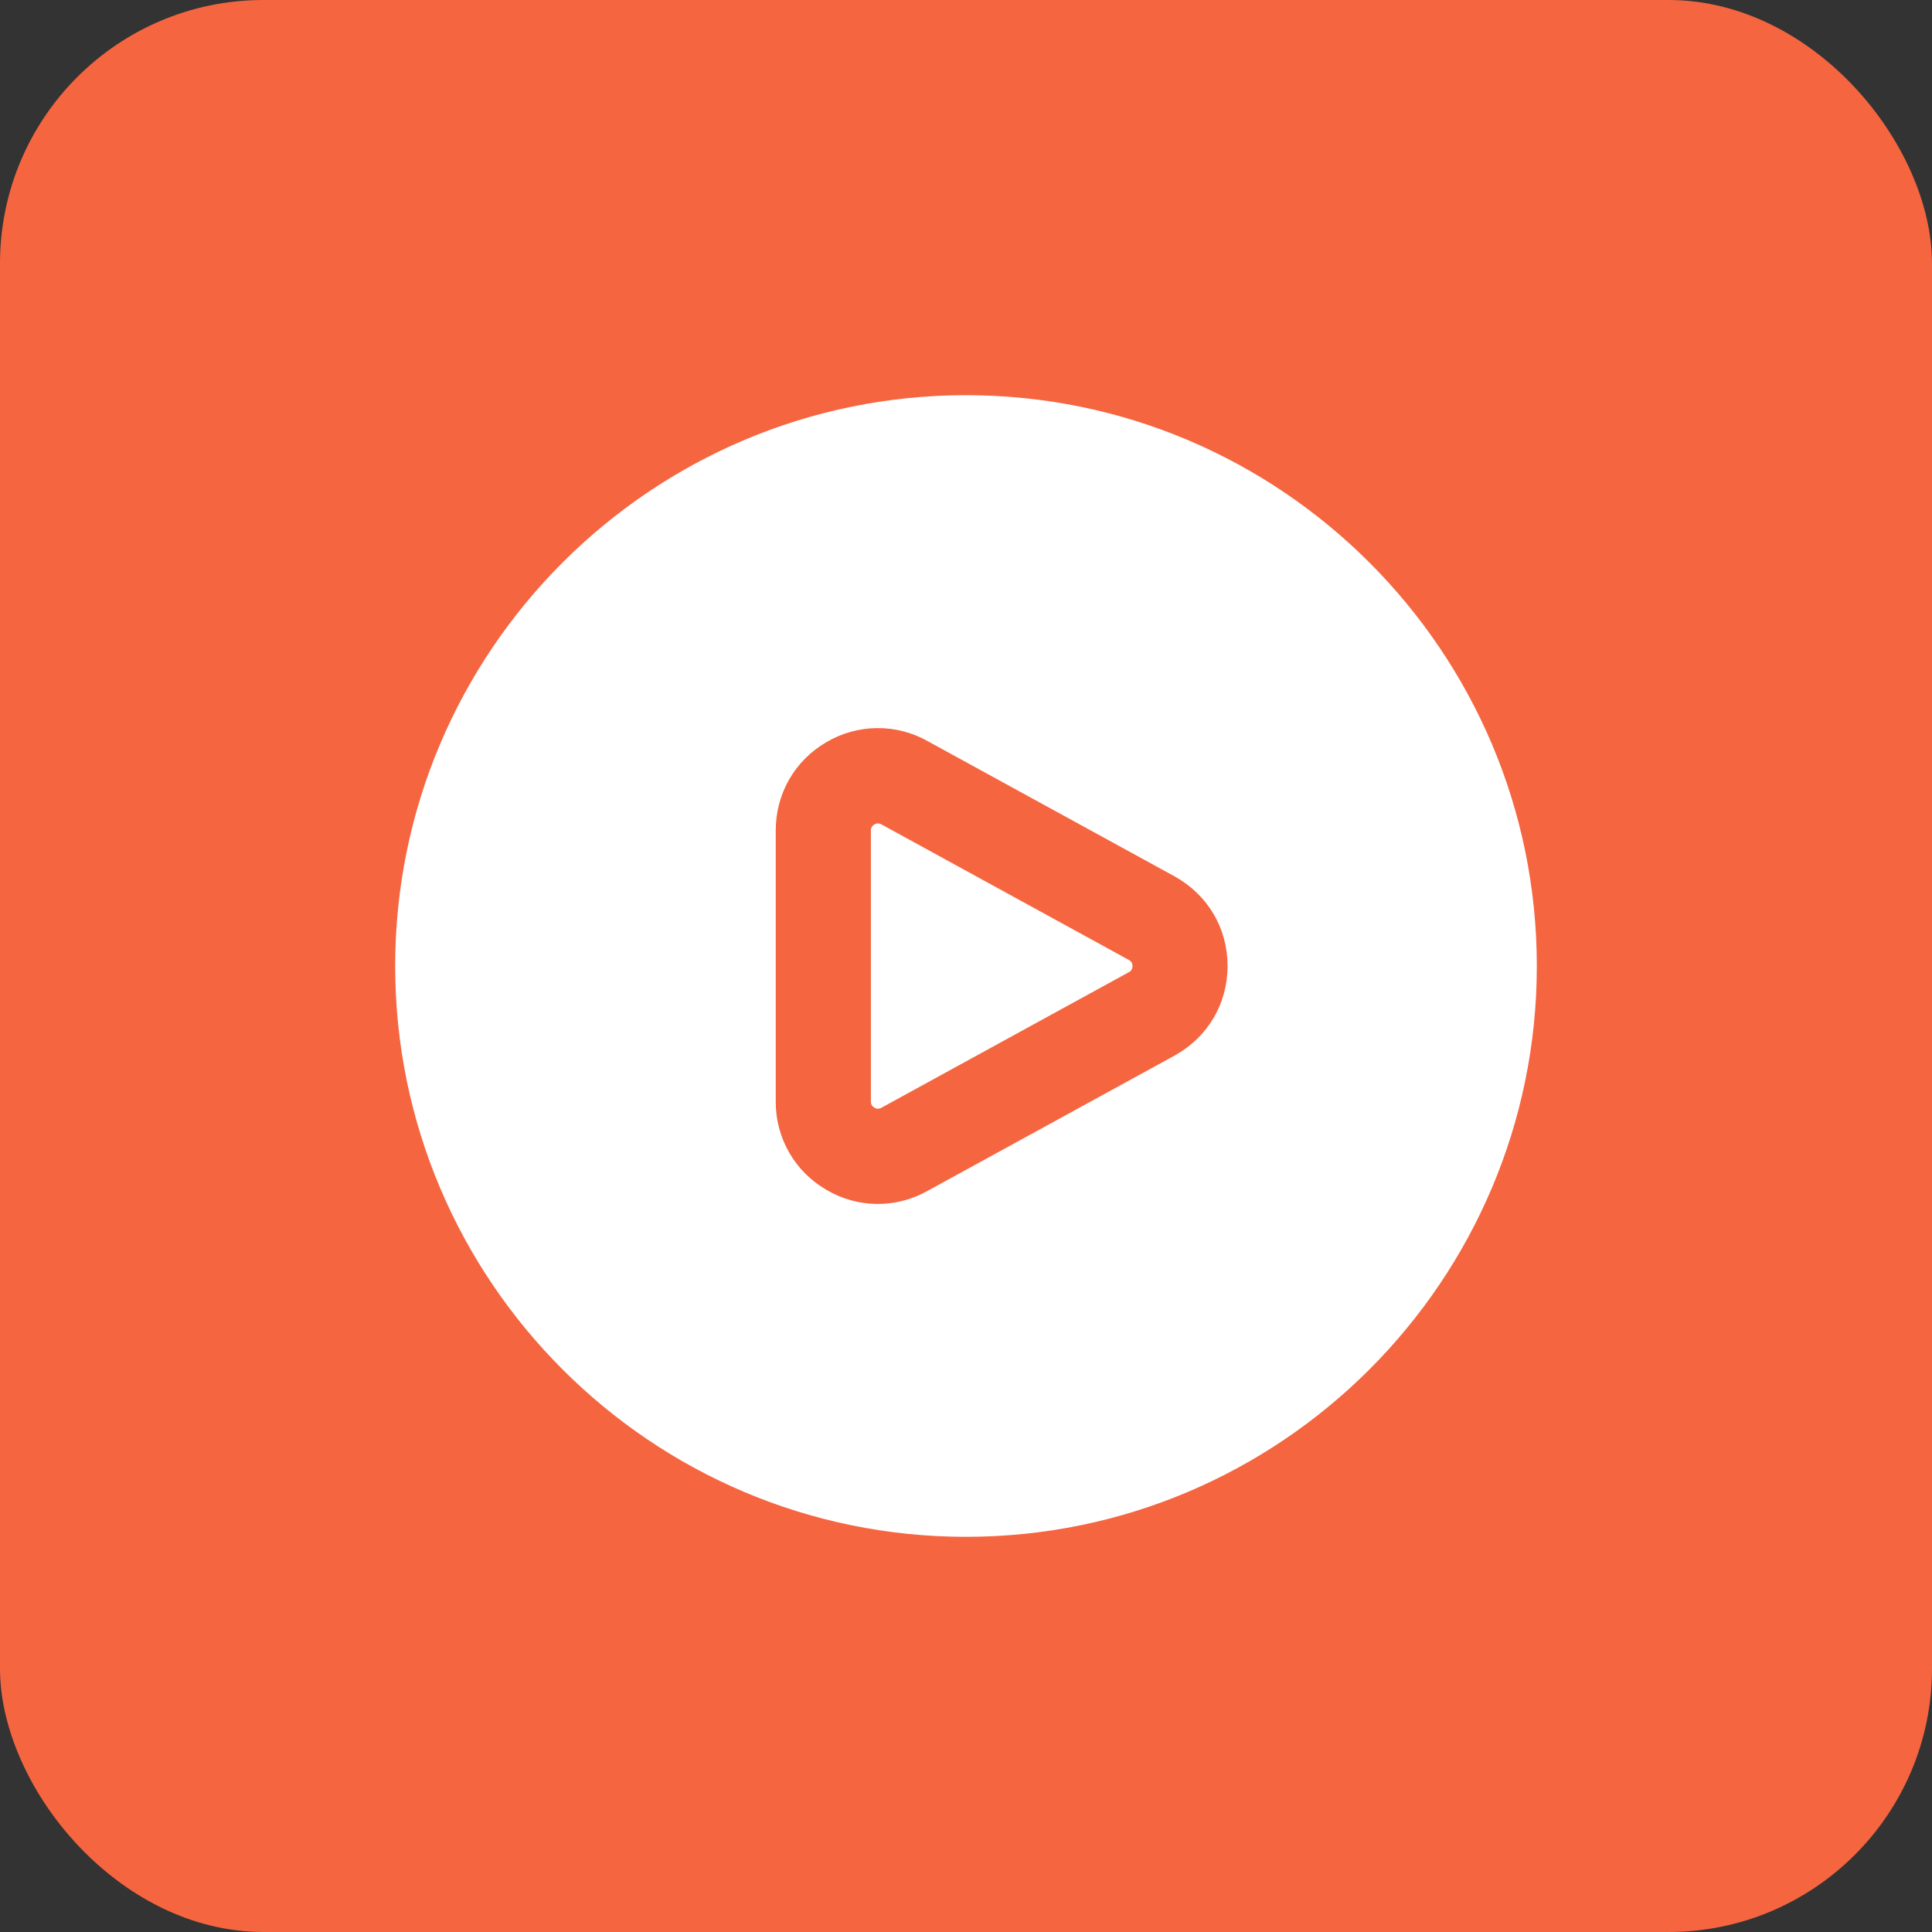 <svg width="44" height="44" viewBox="0 0 44 44" fill="none" xmlns="http://www.w3.org/2000/svg">
<rect x="0" y="0" width="44" height="44" fill="#333333" stroke="none"/>
<g id="Frame 1215875553">
<rect width="44" height="44" rx="6" fill="#F56540"/>
<g id="Frame" clip-path="url(#clip0_1312_726)">
<g id="Group">
<path id="Vector" d="M22 9C14.832 9 9 14.832 9 22C9 29.168 14.832 35 22 35C29.168 35 35 29.168 35 22C35 14.832 29.168 9 22 9ZM26.771 24.029L21.125 27.121C20.772 27.32 20.373 27.423 19.969 27.419C19.564 27.415 19.167 27.303 18.819 27.096C18.467 26.893 18.174 26.6 17.972 26.247C17.77 25.894 17.664 25.493 17.667 25.086V18.913C17.667 18.076 18.097 17.325 18.819 16.903C19.169 16.696 19.568 16.585 19.975 16.582C20.382 16.578 20.782 16.683 21.136 16.884L26.76 19.964C27.514 20.388 27.957 21.146 27.957 21.999C27.957 22.852 27.514 23.61 26.77 24.028L26.771 24.029ZM25.792 22C25.792 22.094 25.729 22.129 25.72 22.135L20.074 25.228C20.053 25.239 19.99 25.274 19.915 25.227C19.834 25.181 19.834 25.111 19.834 25.089V18.915C19.834 18.892 19.834 18.823 19.915 18.776C19.939 18.761 19.966 18.753 19.995 18.753C20.027 18.755 20.058 18.764 20.085 18.781L25.709 21.862C25.73 21.874 25.792 21.909 25.792 22.003V22Z" fill="white"/>
</g>
</g>
</g>
<defs>
<clipPath id="clip0_1312_726">
<rect width="26" height="26" fill="white" transform="translate(9 9)"/>
</clipPath>
</defs>
</svg>
